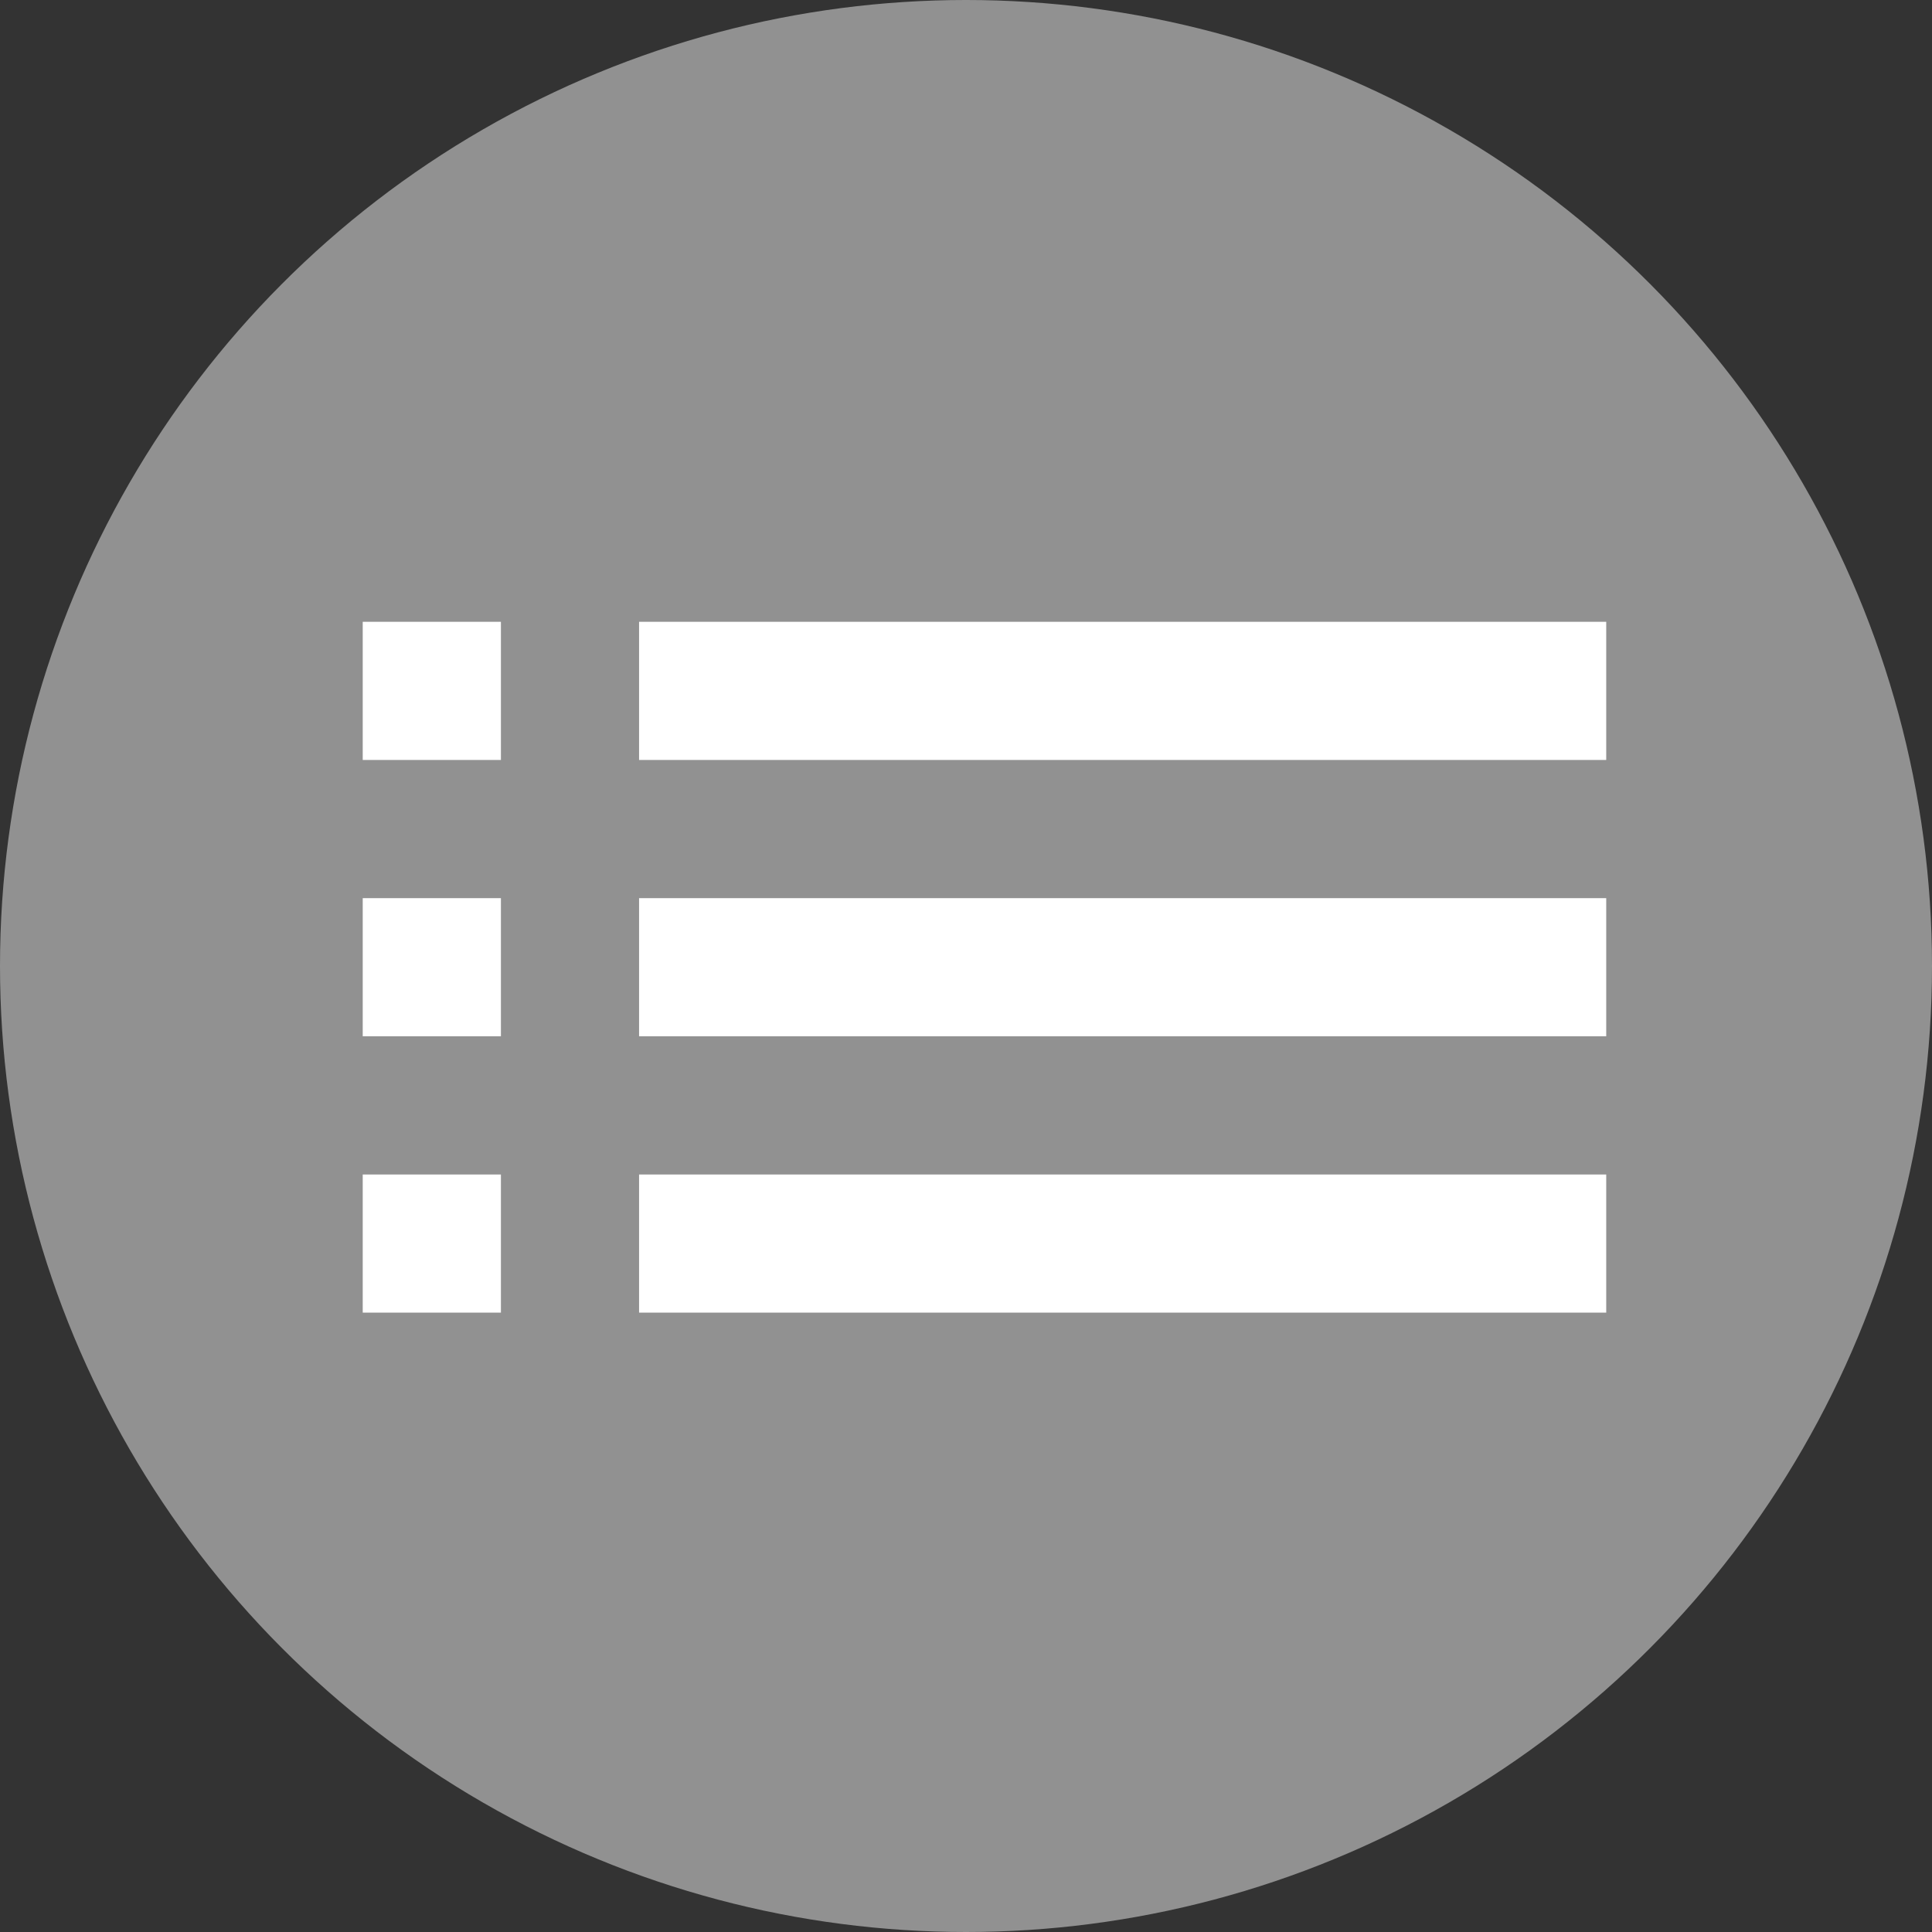 <svg xmlns="http://www.w3.org/2000/svg" width="55" height="55" viewBox="0 0 55 55">
  <rect x="0" y="0" width="55" height="55" fill="#333333" stroke="none"/>
  <g id="Group_144" data-name="Group 144" transform="translate(784 368)">
    <path id="ic_list_24px" d="M3,18.8H6.934V14.867H3Zm0,7.867H6.934V22.734H3ZM3,10.934H6.934V7H3ZM10.867,18.8H38.4V14.867H10.867Zm0,7.867H38.4V22.734H10.867ZM10.867,7v3.934H38.4V7Z" transform="translate(-776.674 -357.299)" fill="#fff"/>
    <circle id="Ellipse_11" data-name="Ellipse 11" cx="27.5" cy="27.5" r="27.5" transform="translate(-784 -368)" fill="#fff" opacity="0.46"/>
  </g>
</svg>
